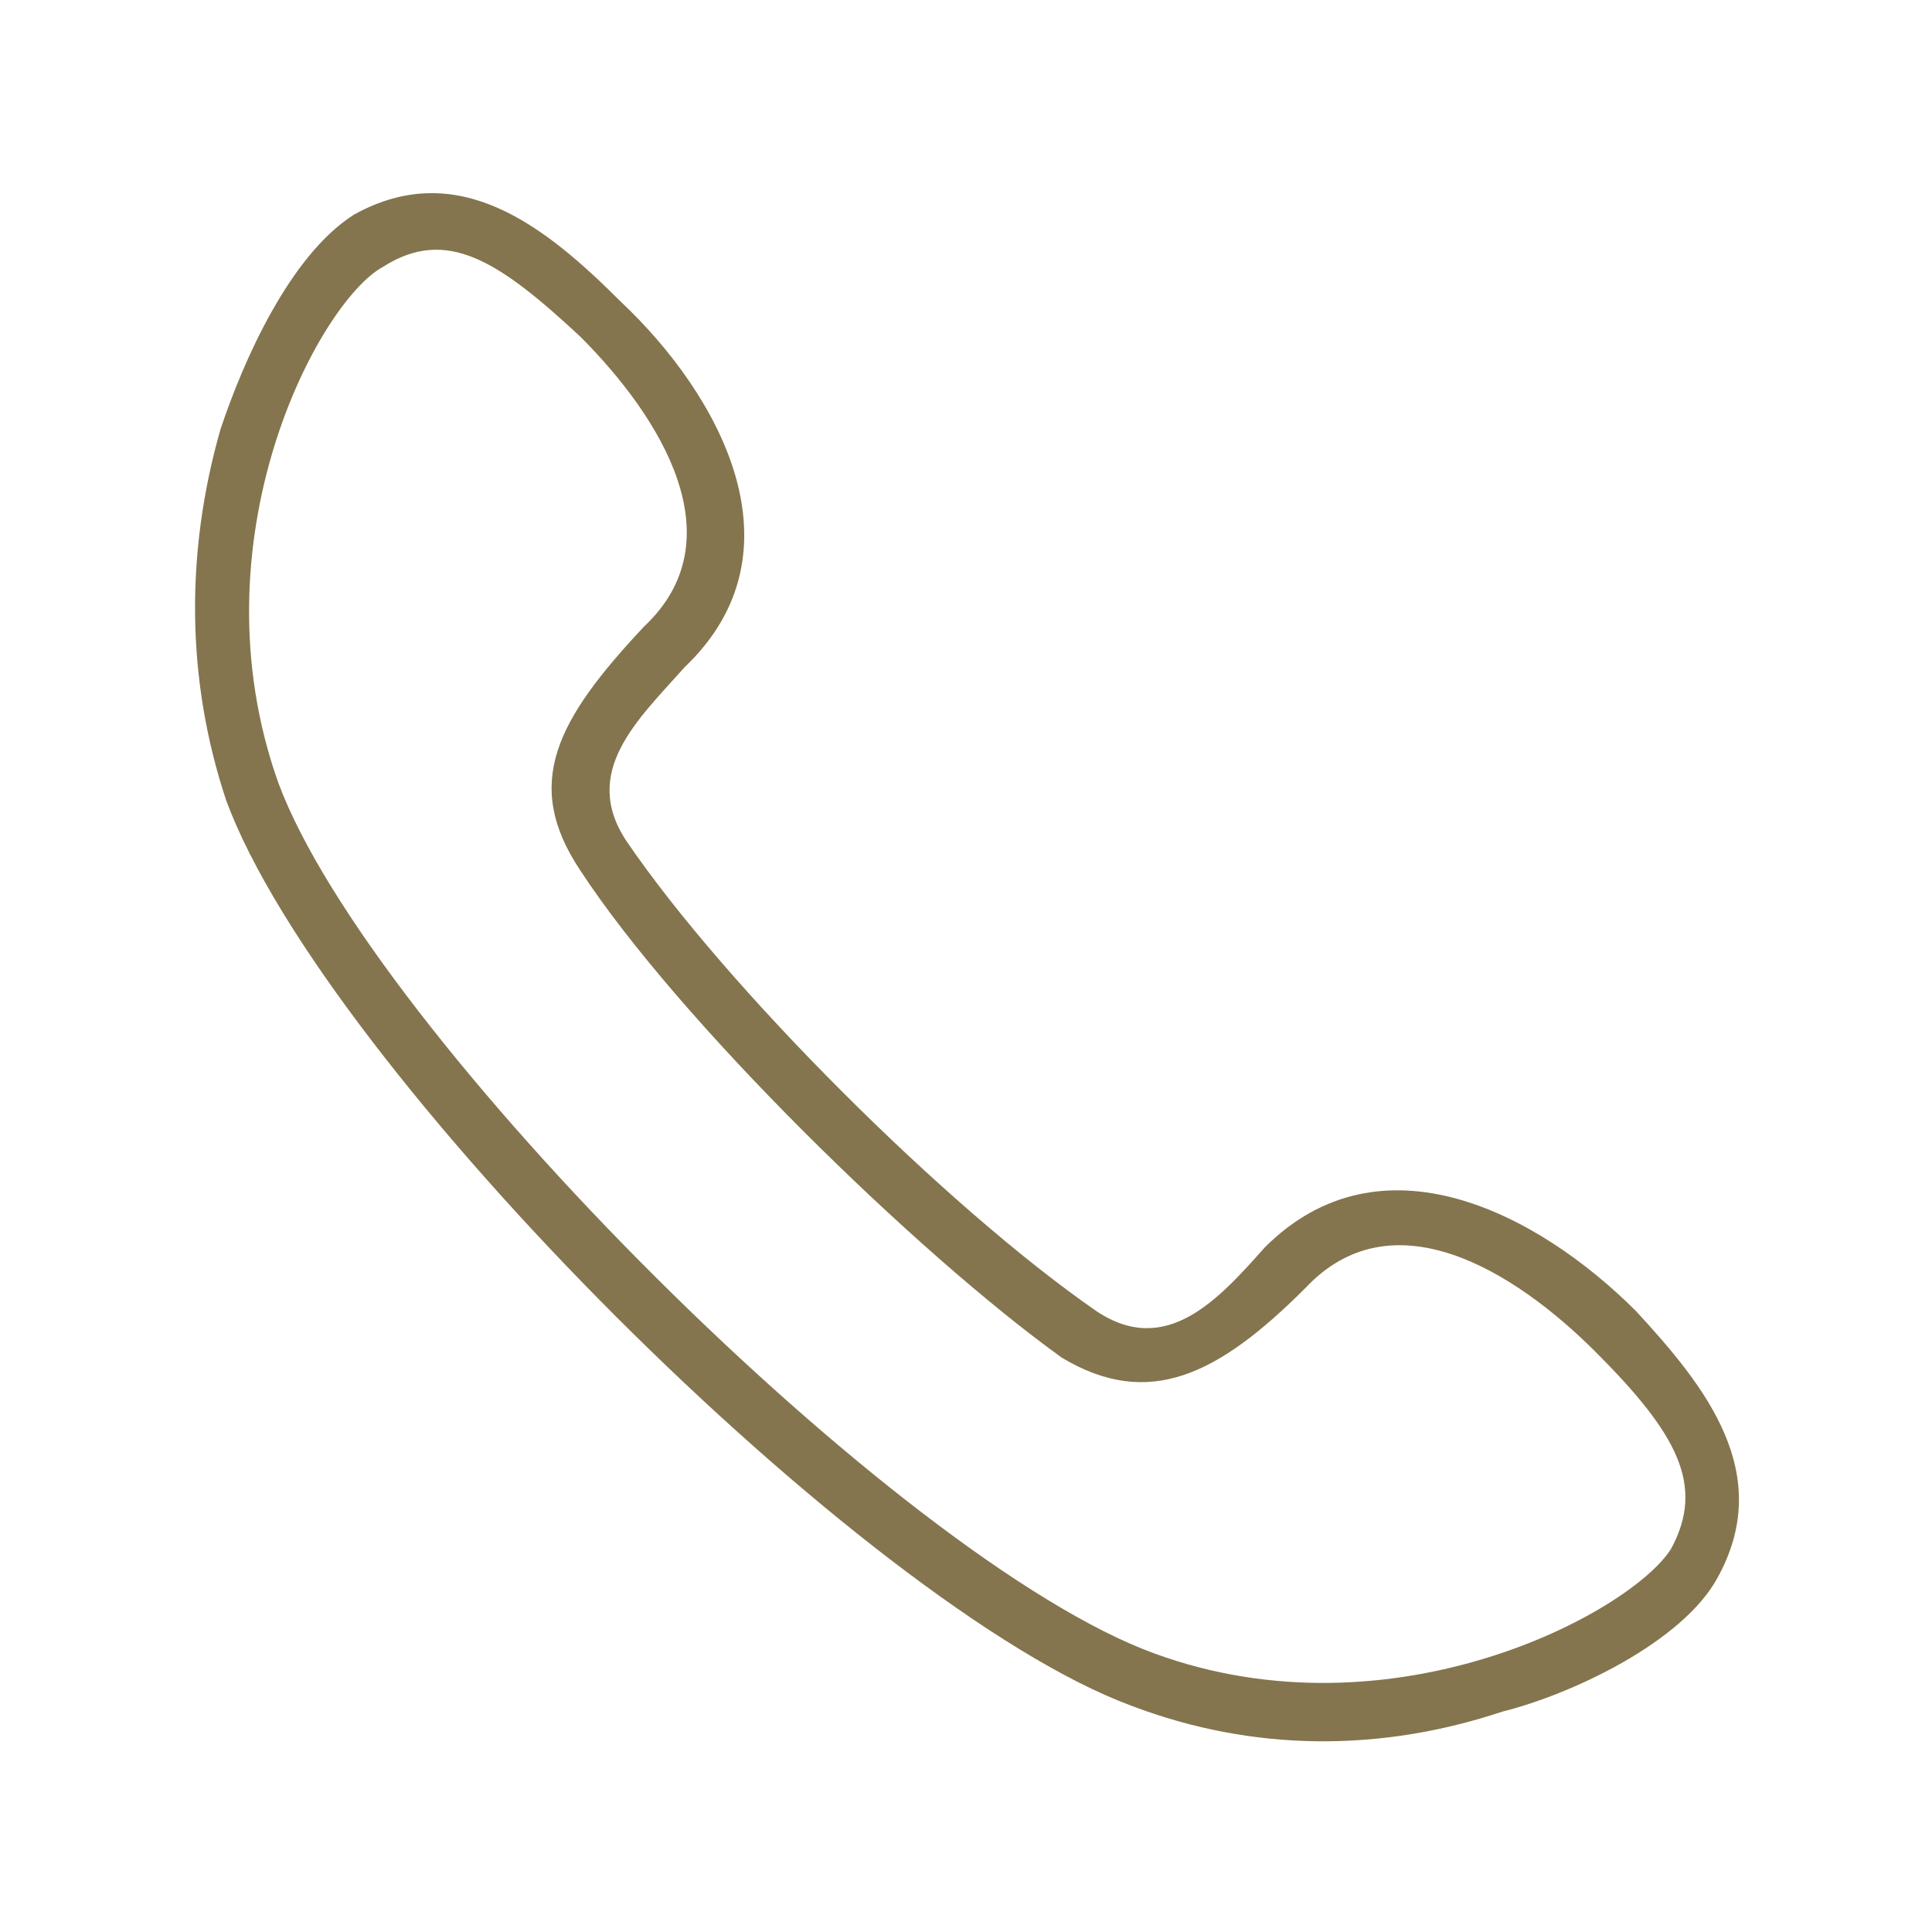 <svg height="100" style="fill:#84754e;fill-rule:evenodd;clip-rule:evenodd;shape-rendering:geometricPrecision;text-rendering:geometricPrecision;image-rendering:optimizeQuality" viewBox="0 0 333 333" width="100" xmlns="http://www.w3.org/2000/svg"><path d="m195 294c-46-17-139-110-156-156-7-21-7-43-1-64 4-12 12-30 23-37 18-10 33 2 46 15 17 16 32 43 11 63-8 9-18 18-10 30 17 25 55 63 81 81 12 8 21-2 29-11 20-20 47-6 64 11 12 13 24 28 14 46-6 11-25 20-37 23-21 7-43 7-64-1zm4-9c41 15 82-7 89-18 6-11 1-20-13-34s-35-27-50-11c-15 15-27 21-42 12-25-18-66-58-83-84-10-15-4-26 11-42 16-15 3-36-11-50-14-13-23-19-34-12-11 6-33 47-18 89 16 43 107 134 151 150z" fill="#84754e"/></svg>